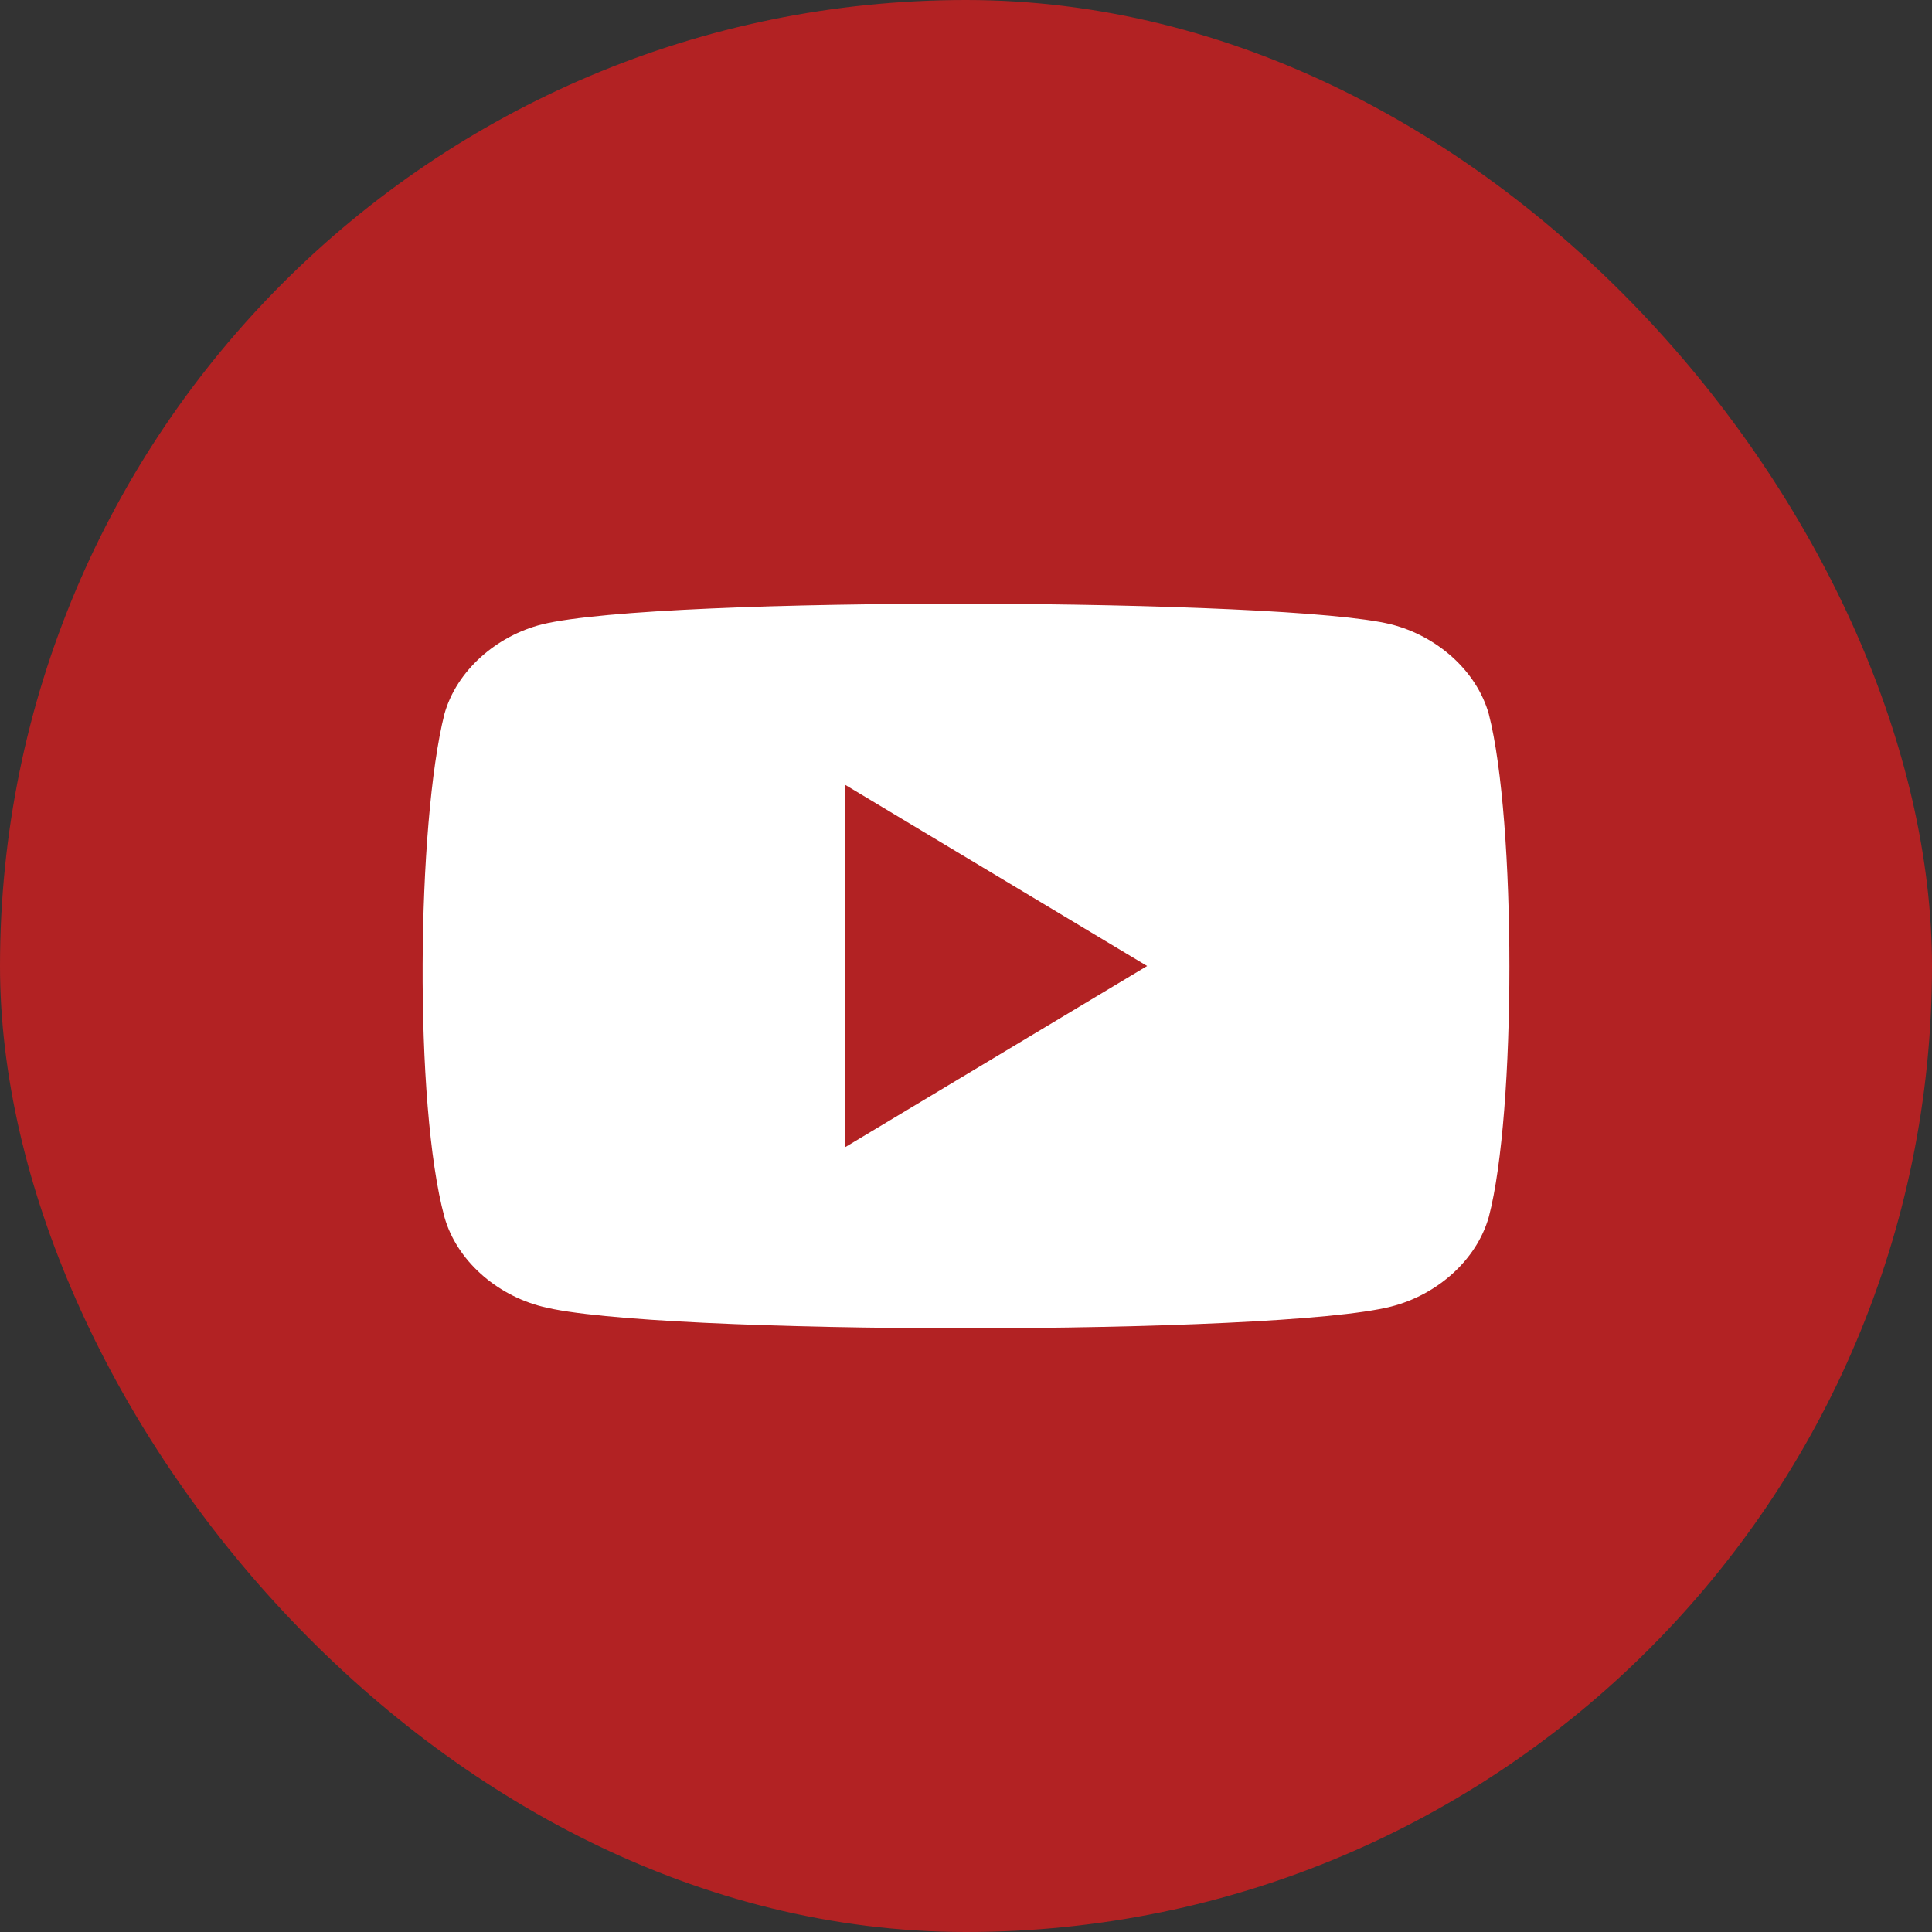 <?xml version="1.0" encoding="UTF-8"?> <svg xmlns="http://www.w3.org/2000/svg" width="32" height="32" viewBox="0 0 32 32" fill="none"><rect x="0" y="0" width="32" height="32" fill="#333333" stroke="none"/> <g clip-path="url(#clip0_2007_6464)"> <path d="M27.2 0H4.8C2.149 0 0 2.149 0 4.8V27.2C0 29.851 2.149 32 4.8 32H27.2C29.851 32 32 29.851 32 27.2V4.8C32 2.149 29.851 0 27.2 0Z" fill="#B22223"></path> <path d="M24.659 11.826C24.456 11.107 23.799 10.533 23.04 10.341C21.32 9.91 10.952 9.863 8.979 10.341C8.22 10.533 7.563 11.107 7.361 11.826C6.905 13.645 6.855 18.289 7.361 20.157C7.563 20.875 8.22 21.449 8.979 21.641C10.8 22.12 21.169 22.12 23.04 21.641C23.799 21.449 24.456 20.875 24.659 20.157C25.114 18.433 25.114 13.597 24.659 11.826Z" fill="white"></path> <path d="M14 13V19L19 16" fill="#B22223"></path> </g> <defs> <clipPath id="clip0_2007_6464"> <rect width="32" height="32" rx="16" fill="white"></rect> </clipPath> </defs> </svg> 
